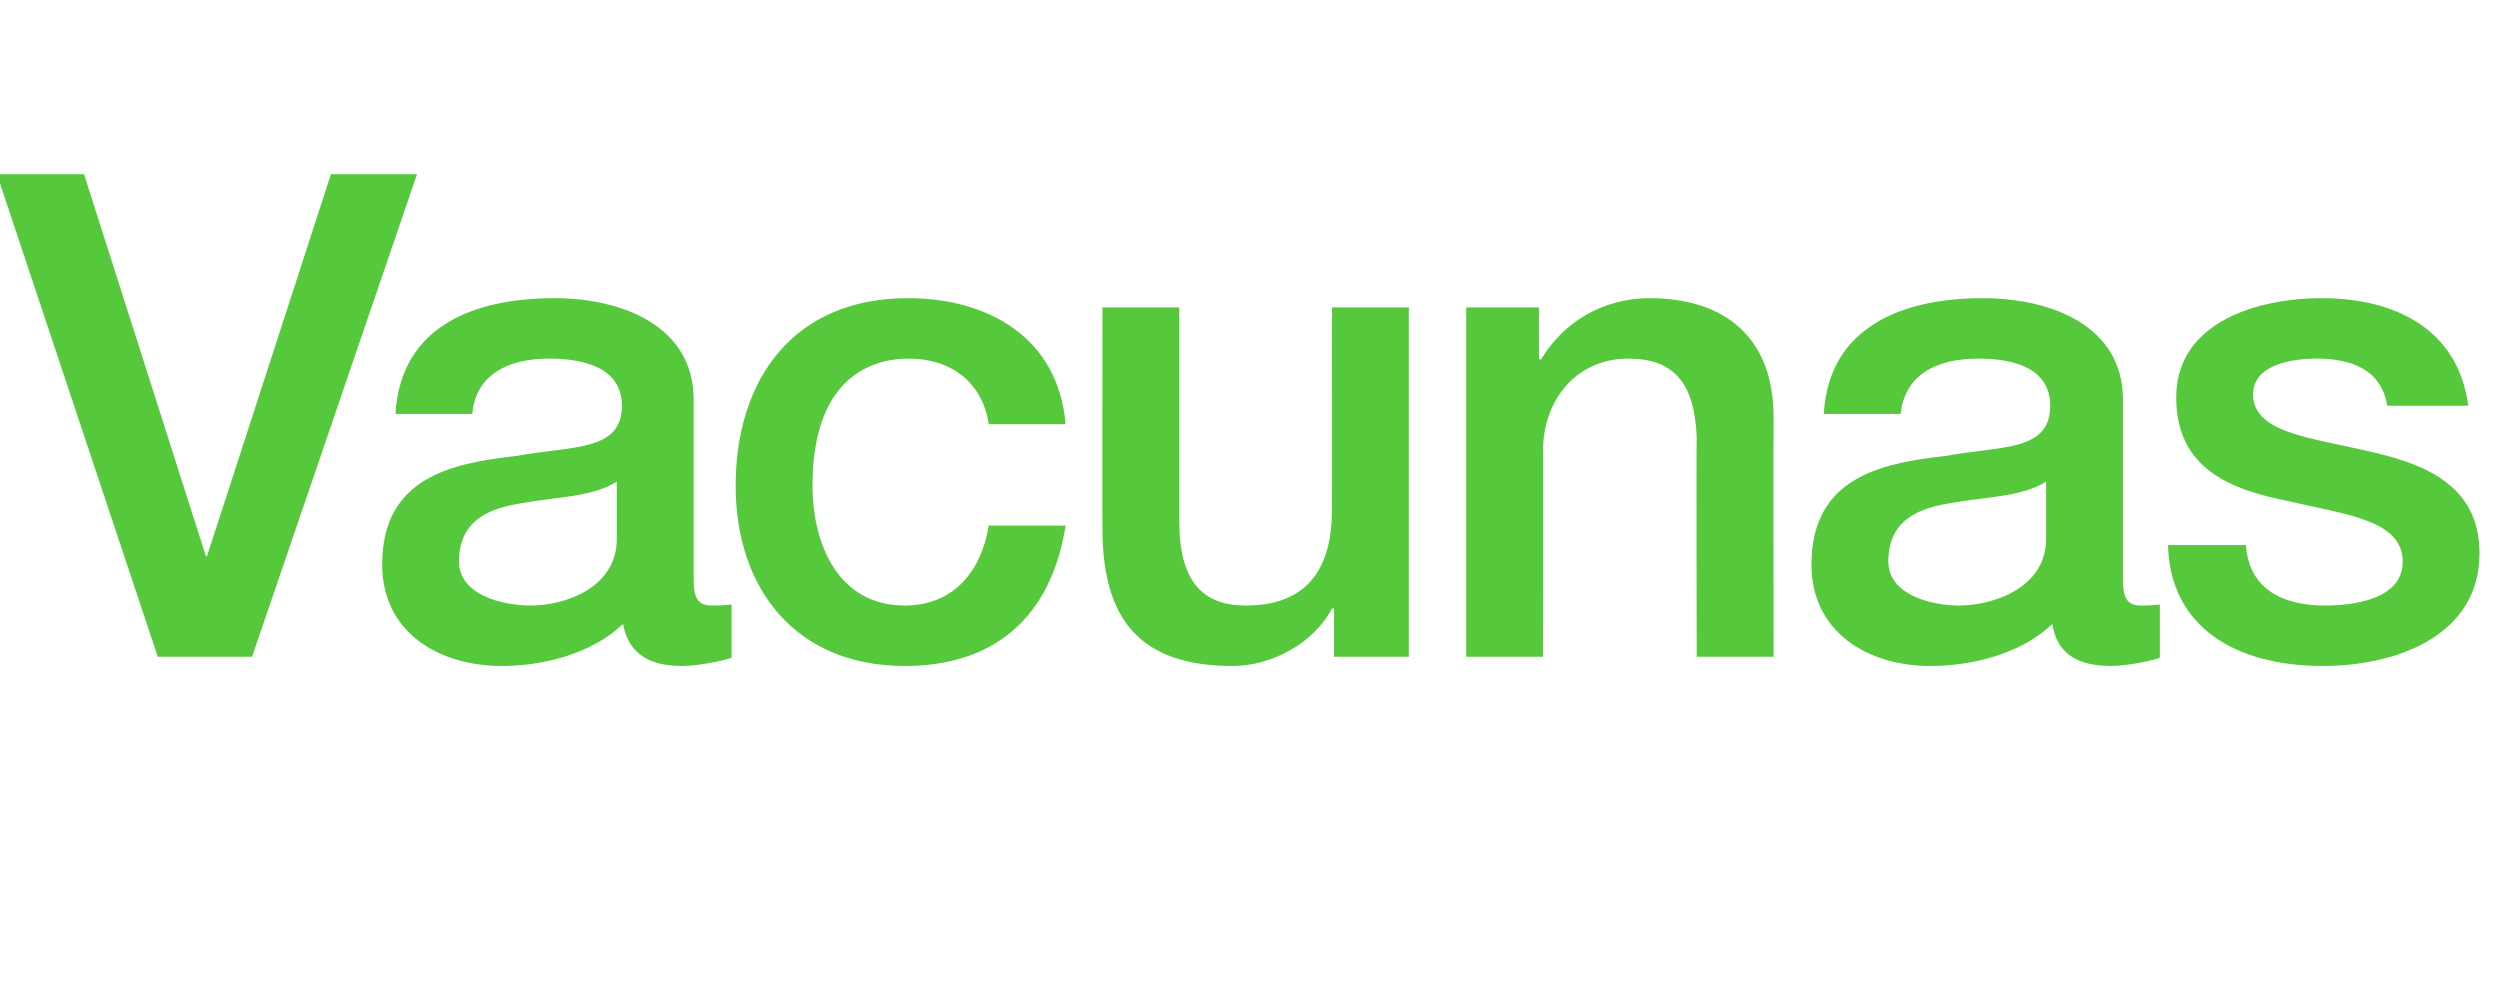 <?xml version="1.0" standalone="no"?><!DOCTYPE svg PUBLIC "-//W3C//DTD SVG 1.1//EN" "http://www.w3.org/Graphics/SVG/1.1/DTD/svg11.dtd"><svg xmlns="http://www.w3.org/2000/svg" version="1.1" width="244px" height="97.9px" viewBox="0 -17 244 97.9" style="top:-17px">  <desc>Vacunas</desc>  <defs/>  <g id="Polygon139022">    <path d="M -0.3 0 L 8.2 0 L 20.1 37.3 L 20.2 37.3 L 32.3 0 L 40.7 0 L 24.6 47.1 L 15.4 47.1 L -0.3 0 Z M 60.2 30 C 57.9 31.5 54.3 31.5 51 32.1 C 47.7 32.6 44.8 33.8 44.8 37.8 C 44.8 41.1 49.1 42.1 51.8 42.1 C 55.1 42.1 60.2 40.4 60.2 35.6 C 60.2 35.6 60.2 30 60.2 30 Z M 67.7 39.5 C 67.7 41.4 68.1 42.1 69.5 42.1 C 70 42.1 70.6 42.1 71.4 42 C 71.4 42 71.4 47.2 71.4 47.2 C 70.2 47.6 67.9 48 66.6 48 C 63.6 48 61.4 47 60.8 43.9 C 57.8 46.8 53 48 49 48 C 42.8 48 37.3 44.7 37.3 38.1 C 37.3 29.6 44.1 28.2 50.4 27.5 C 55.8 26.5 60.7 27.1 60.7 22.6 C 60.7 18.7 56.6 18 53.6 18 C 49.4 18 46.4 19.7 46.1 23.4 C 46.1 23.4 38.6 23.4 38.6 23.4 C 39.1 14.7 46.5 12.1 54.1 12.1 C 60.7 12.1 67.7 14.8 67.7 22 C 67.7 22 67.7 39.5 67.7 39.5 Z M 96.5 24.4 C 95.9 20.3 92.8 18 88.7 18 C 84.8 18 79.3 20.1 79.3 30.4 C 79.3 36.1 81.8 42.1 88.3 42.1 C 92.7 42.1 95.7 39.2 96.5 34.3 C 96.5 34.3 104 34.3 104 34.3 C 102.6 43.2 97.1 48 88.3 48 C 77.7 48 71.8 40.5 71.8 30.4 C 71.8 20.1 77.4 12.1 88.6 12.1 C 96.5 12.1 103.3 16 104 24.4 C 104 24.4 96.5 24.4 96.5 24.4 Z M 137.5 47.1 L 130.2 47.1 L 130.2 42.4 C 130.2 42.4 130.02 42.37 130 42.4 C 128.2 45.8 124.1 48 120.3 48 C 111.4 48 107.6 43.6 107.6 34.6 C 107.58 34.65 107.6 13 107.6 13 L 115.1 13 C 115.1 13 115.1 33.92 115.1 33.9 C 115.1 39.9 117.5 42.1 121.6 42.1 C 127.9 42.1 130 38.1 130 32.8 C 130.02 32.8 130 13 130 13 L 137.5 13 L 137.5 47.1 Z M 143.1 13 L 150.2 13 L 150.2 18 C 150.2 18 150.37 18.15 150.4 18.1 C 152.6 14.4 156.5 12.1 161 12.1 C 168.4 12.1 173.1 16 173.1 23.7 C 173.08 23.69 173.1 47.1 173.1 47.1 L 165.6 47.1 C 165.6 47.1 165.55 25.67 165.6 25.7 C 165.4 20.3 163.3 18 158.9 18 C 153.9 18 150.6 22 150.6 27 C 150.64 26.99 150.6 47.1 150.6 47.1 L 143.1 47.1 L 143.1 13 Z M 199.7 30 C 197.4 31.5 193.7 31.5 190.4 32.1 C 187.2 32.6 184.3 33.8 184.3 37.8 C 184.3 41.1 188.6 42.1 191.2 42.1 C 194.5 42.1 199.7 40.4 199.7 35.6 C 199.7 35.6 199.7 30 199.7 30 Z M 207.2 39.5 C 207.2 41.4 207.6 42.1 209 42.1 C 209.4 42.1 210 42.1 210.8 42 C 210.8 42 210.8 47.2 210.8 47.2 C 209.7 47.6 207.3 48 206.1 48 C 203 48 200.8 47 200.3 43.9 C 197.3 46.8 192.5 48 188.4 48 C 182.3 48 176.8 44.7 176.8 38.1 C 176.8 29.6 183.6 28.2 189.9 27.5 C 195.3 26.5 200.1 27.1 200.1 22.6 C 200.1 18.7 196.1 18 193.1 18 C 188.8 18 185.9 19.7 185.5 23.4 C 185.5 23.4 178 23.4 178 23.4 C 178.5 14.7 186 12.1 193.5 12.1 C 200.2 12.1 207.2 14.8 207.2 22 C 207.2 22 207.2 39.5 207.2 39.5 Z M 219.2 36.2 C 219.5 40.5 222.8 42.1 226.9 42.1 C 229.7 42.1 234.7 41.5 234.5 37.6 C 234.3 33.7 228.8 33.2 223.3 31.9 C 217.8 30.8 212.4 28.8 212.4 21.8 C 212.4 14.4 220.4 12.1 226.6 12.1 C 233.6 12.1 239.9 15 240.9 22.6 C 240.9 22.6 233 22.6 233 22.6 C 232.4 19 229.4 18 226.1 18 C 223.9 18 219.9 18.5 219.9 21.5 C 219.9 25.2 225.4 25.7 231 27 C 236.4 28.2 242 30.2 242 37 C 242 45.1 233.8 48 226.7 48 C 218.2 48 211.8 44.2 211.6 36.2 C 211.6 36.2 219.2 36.2 219.2 36.2 Z " stroke="none" fill="#56c83c"/>  </g></svg>